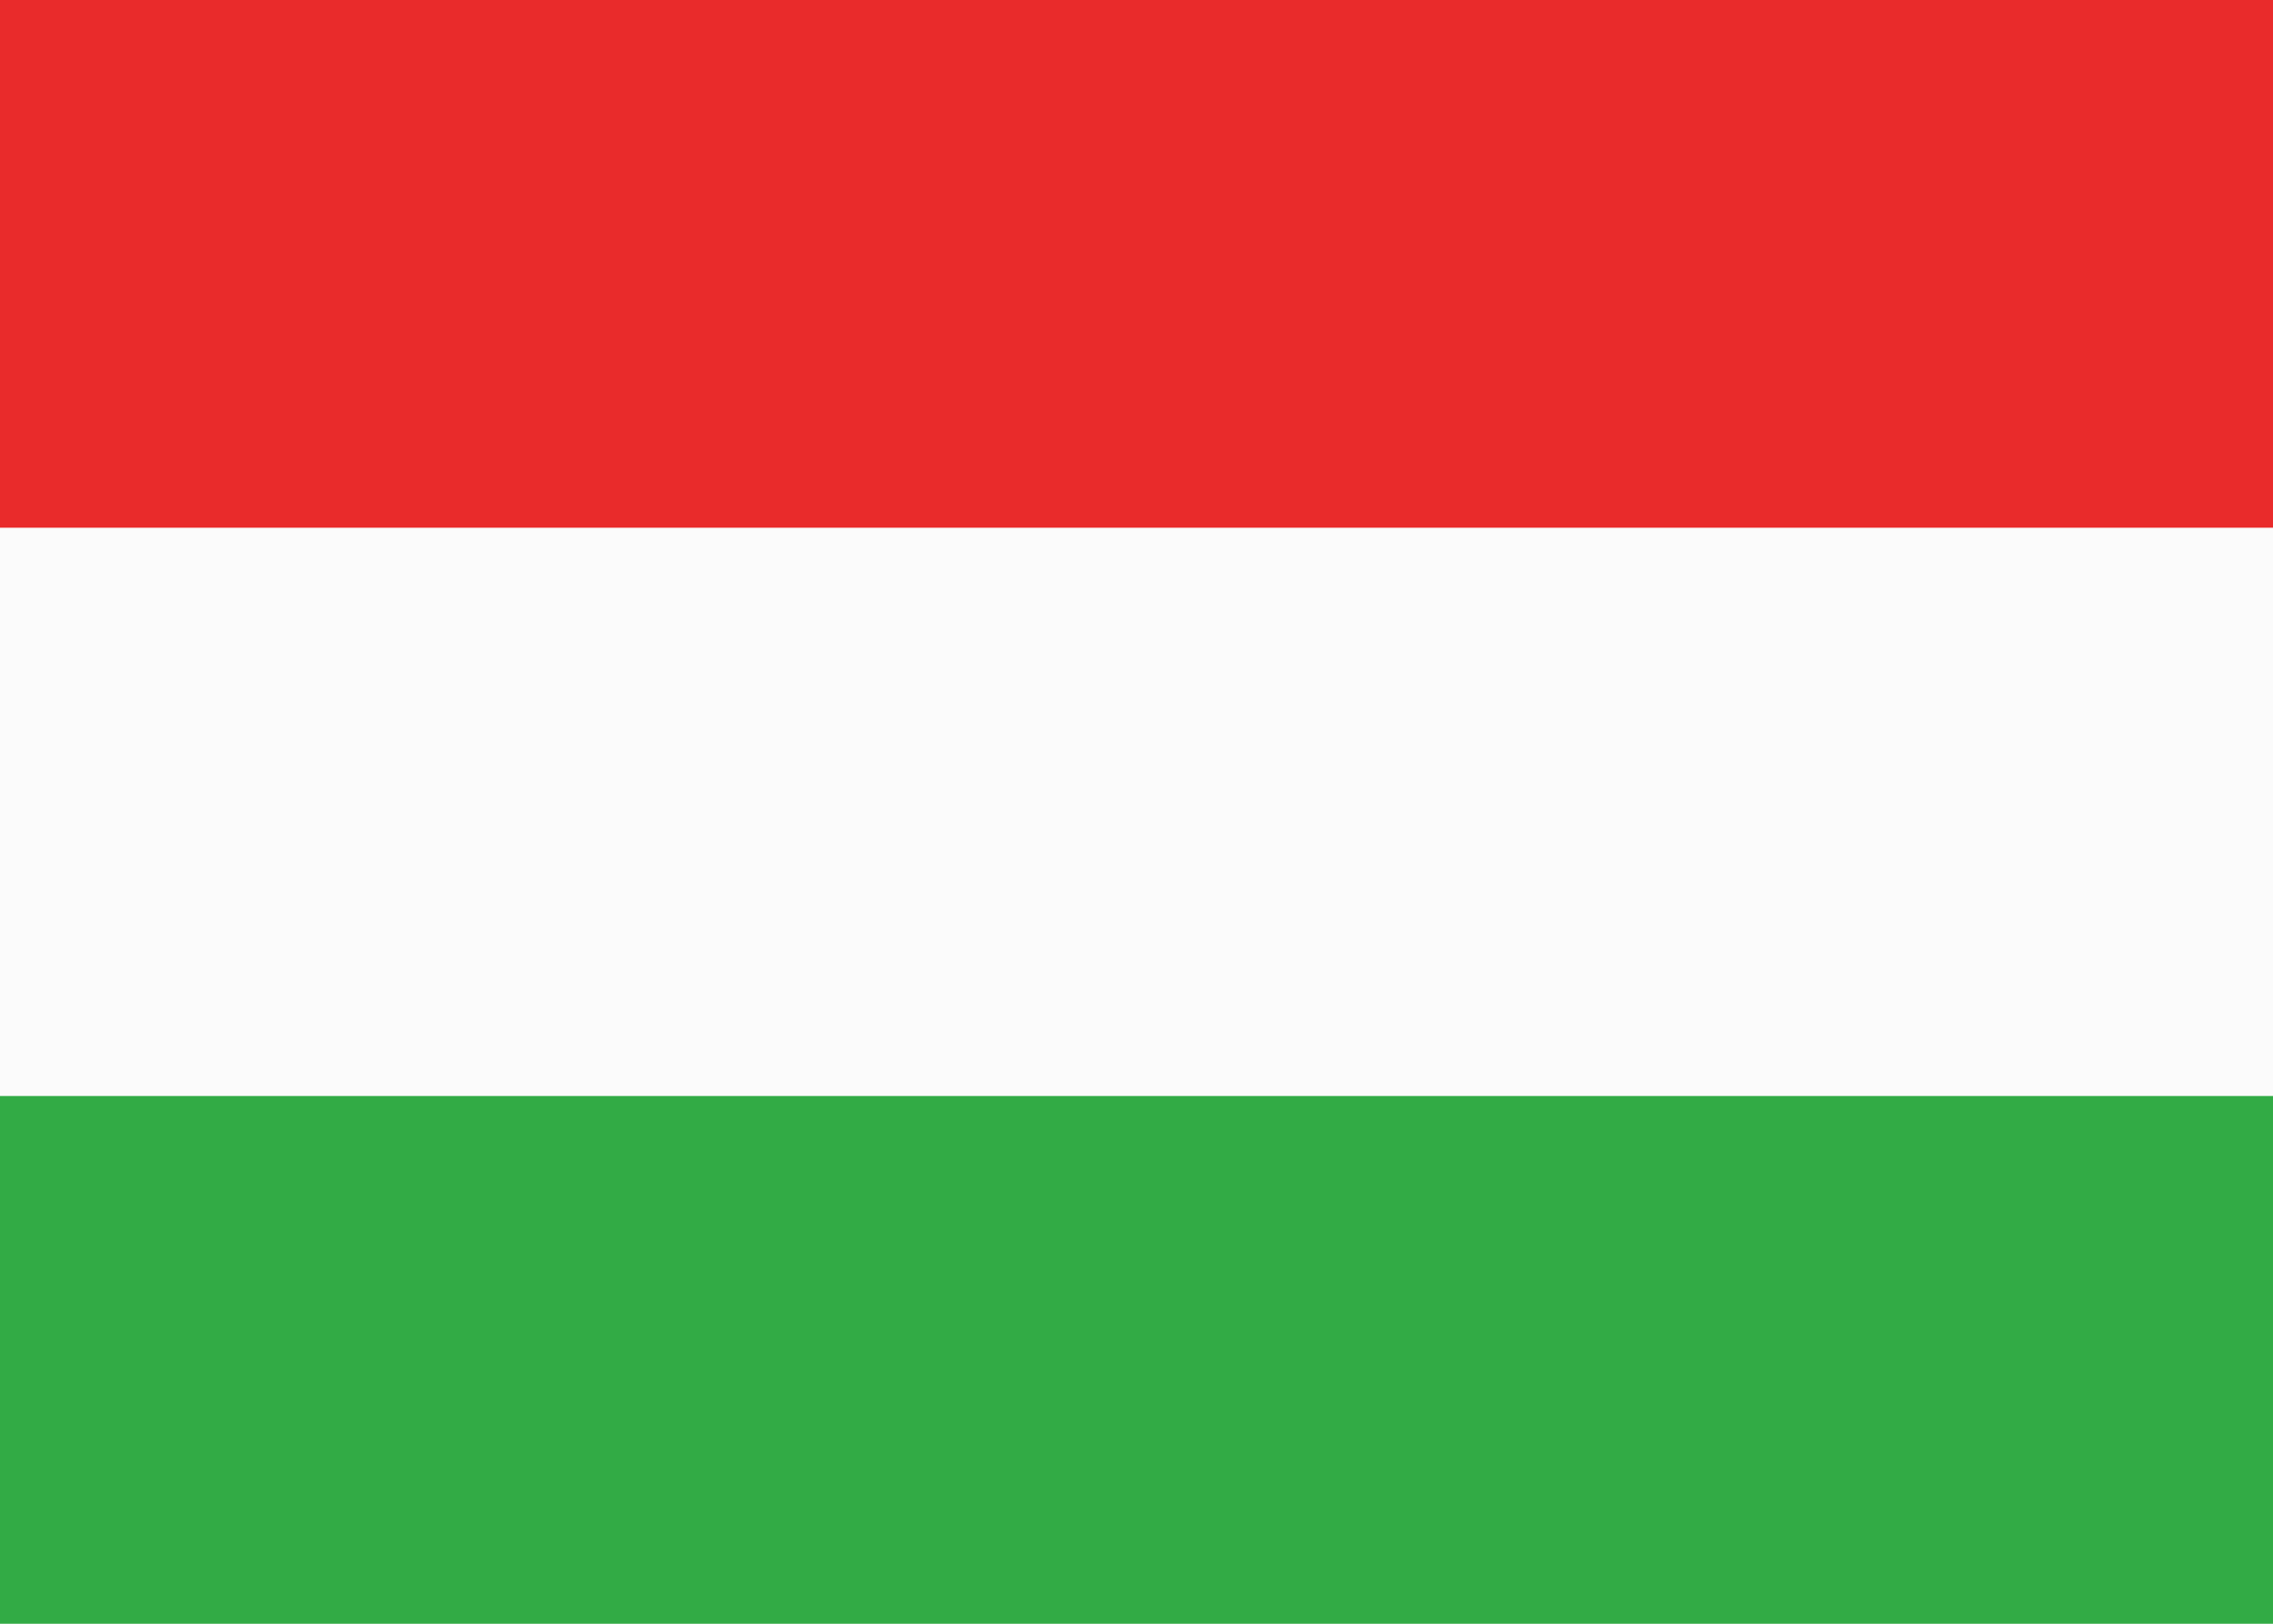<?xml version="1.0" encoding="utf-8"?>
<!-- Generator: Adobe Illustrator 24.3.0, SVG Export Plug-In . SVG Version: 6.00 Build 0)  -->
<svg version="1.1" id="Layer_1" xmlns="http://www.w3.org/2000/svg" xmlns:xlink="http://www.w3.org/1999/xlink" x="0px" y="0px"
	 viewBox="0 0 448 320" style="enable-background:new 0 0 448 320;" xml:space="preserve">
<style type="text/css">
	.st0{fill:#FBFBFB;}
	.st1{fill:#E92B2B;}
	.st2{fill:#32AB45;}
</style>
<path class="st0" d="M0,0h448v320H0V0z"/>
<path class="st1" d="M0,0h448v104H0V0z"/>
<path class="st2" d="M0,216h448v104H0V216z"/>
</svg>
